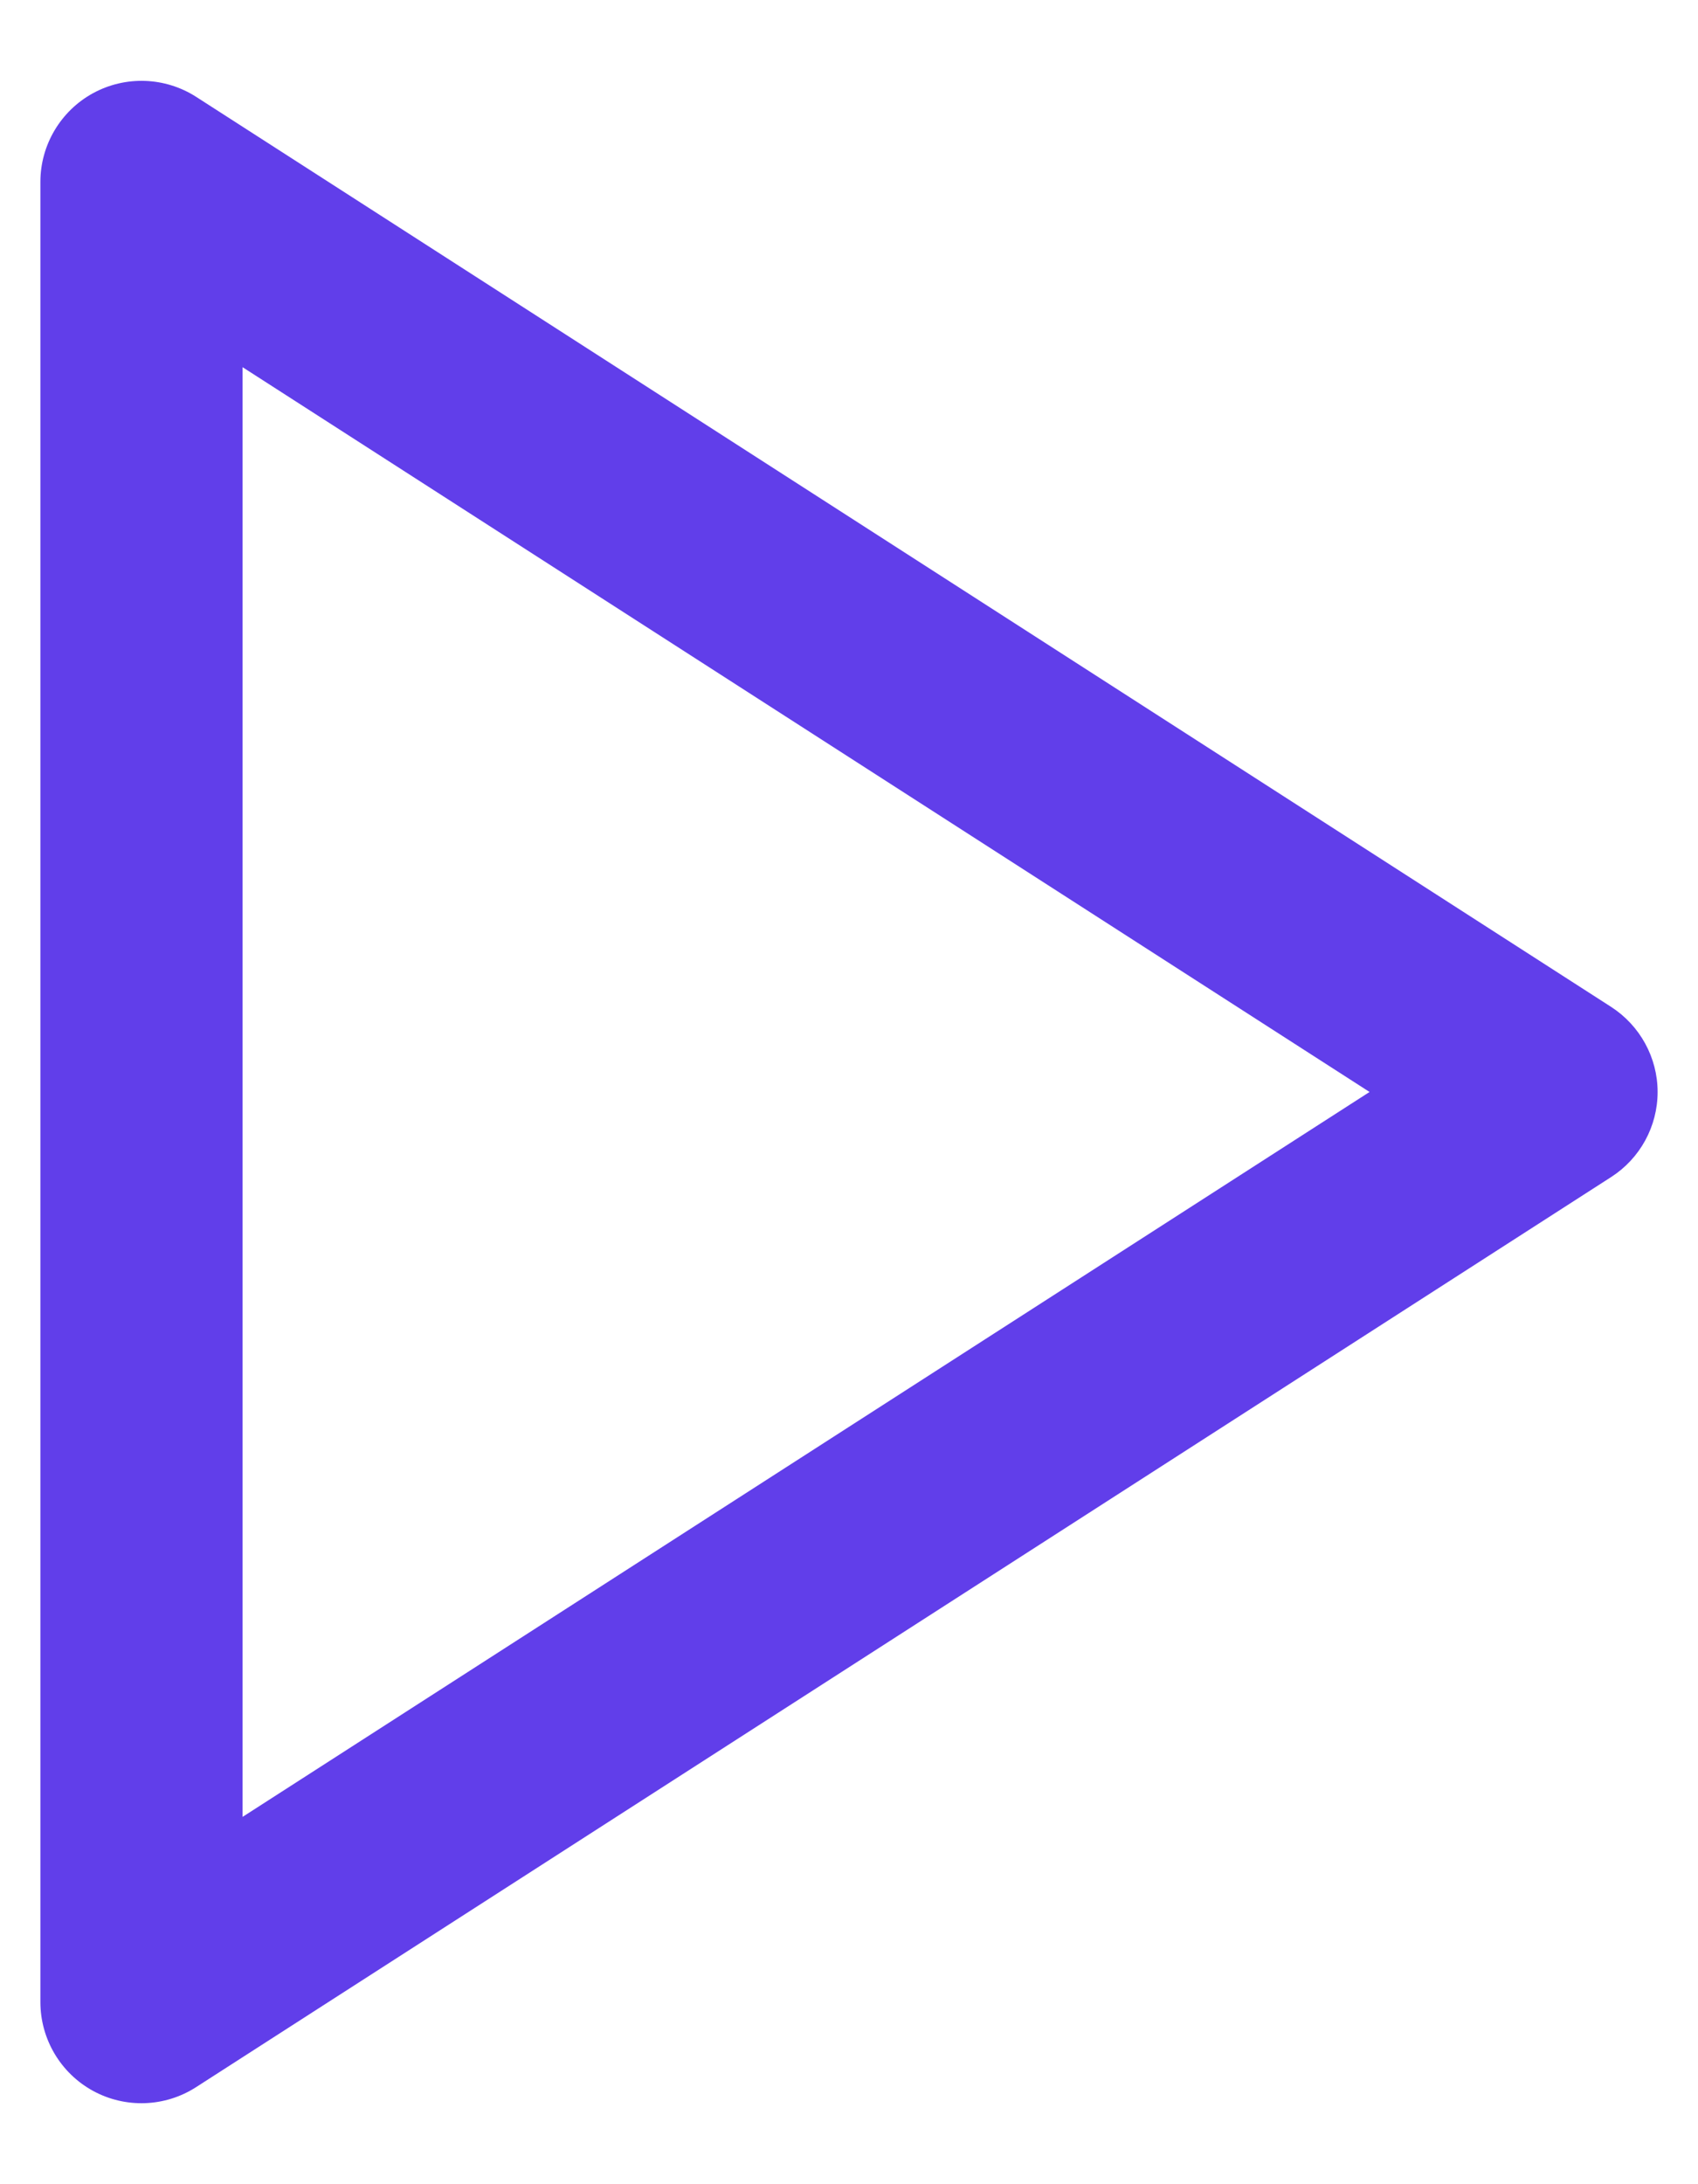 <svg width="14" height="18" viewBox="0 0 14 18" fill="none" xmlns="http://www.w3.org/2000/svg">
<path fill-rule="evenodd" clip-rule="evenodd" d="M0.767 0.768C1.035 0.622 1.361 0.634 1.617 0.798L13.284 8.298C13.522 8.452 13.667 8.716 13.667 8.999C13.667 9.283 13.522 9.547 13.284 9.7L1.617 17.2C1.361 17.365 1.035 17.377 0.767 17.231C0.5 17.085 0.333 16.804 0.333 16.499V1.499C0.333 1.195 0.5 0.914 0.767 0.768ZM2 3.026V14.973L11.292 8.999L2 3.026Z" fill="#613EEA"/>
</svg>
